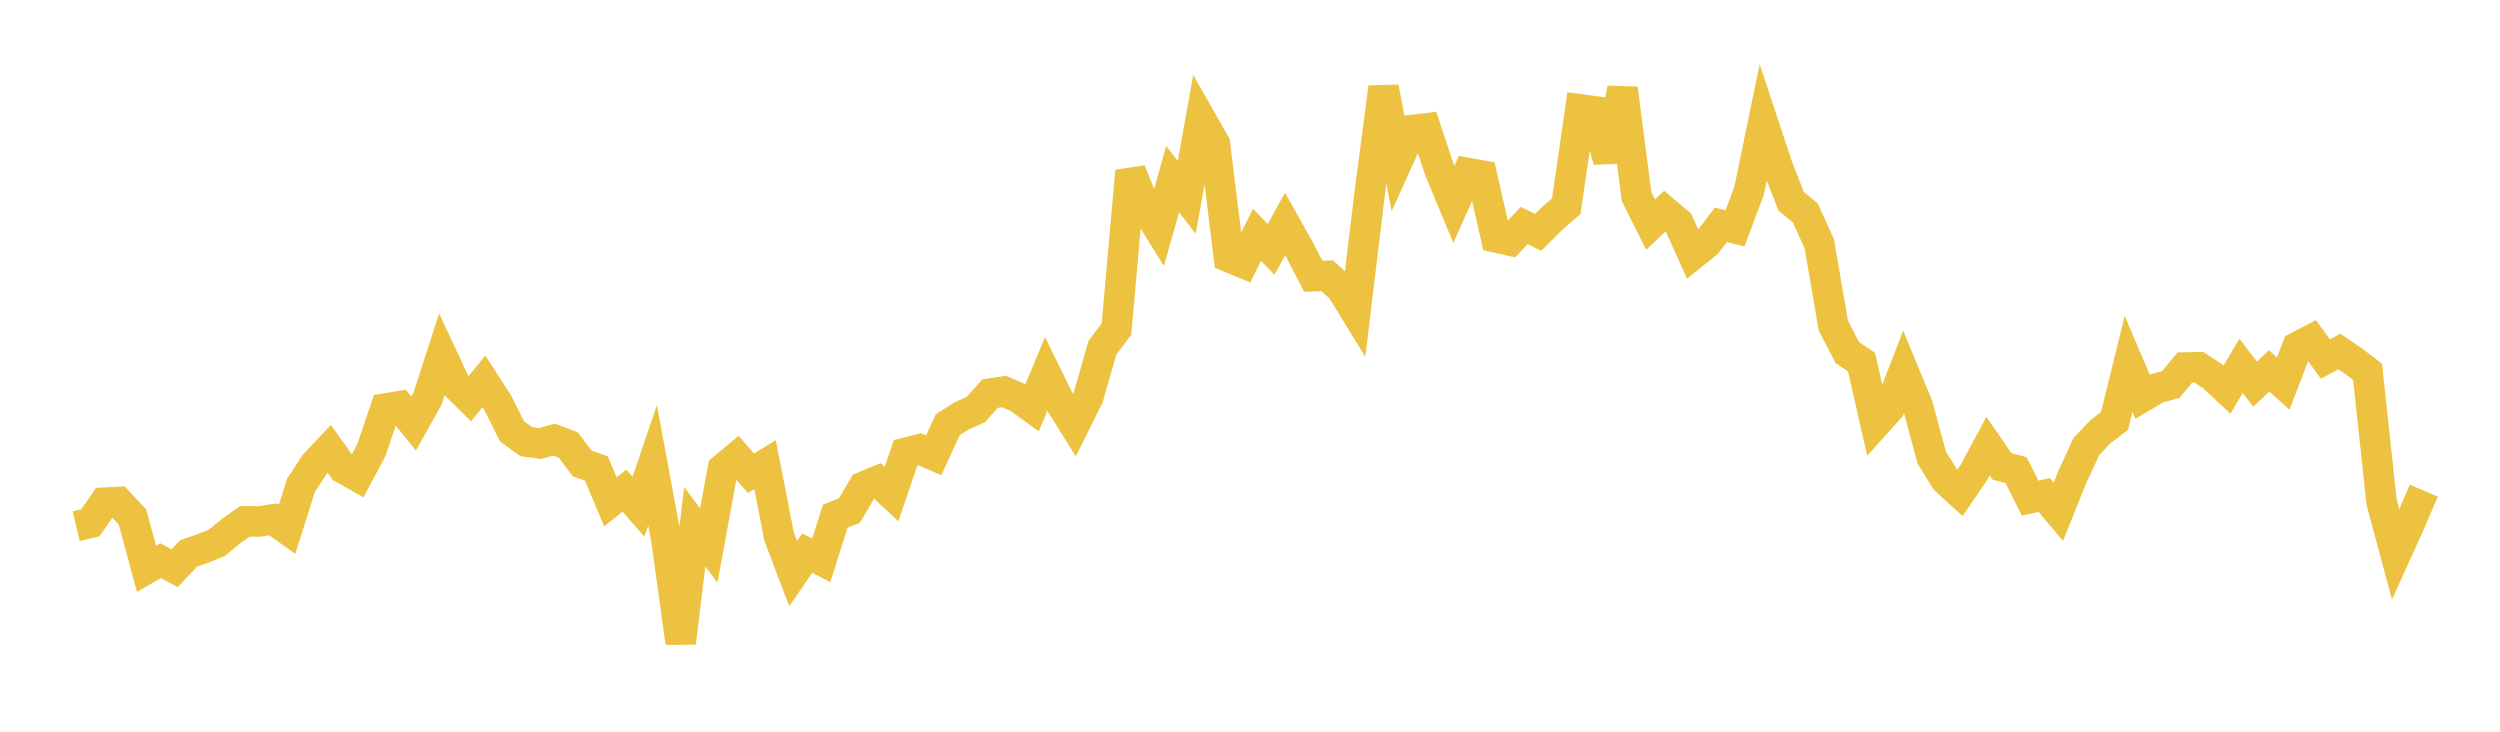 <svg width="164" height="48" xmlns="http://www.w3.org/2000/svg" xmlns:xlink="http://www.w3.org/1999/xlink"><path fill="none" stroke="rgb(237,194,64)" stroke-width="2" d="M5,34.517L5.922,34.298L6.844,32.977L7.766,32.927L8.689,33.909L9.611,37.312L10.533,36.781L11.455,37.276L12.377,36.301L13.299,35.983L14.222,35.611L15.144,34.853L16.066,34.197L16.988,34.209L17.91,34.071L18.832,34.724L19.754,31.817L20.677,30.419L21.599,29.446L22.521,30.736L23.443,31.253L24.365,29.518L25.287,26.799L26.21,26.648L27.132,27.779L28.054,26.129L28.976,23.283L29.898,25.255L30.82,26.156L31.743,25.023L32.665,26.444L33.587,28.296L34.509,28.967L35.431,29.094L36.353,28.839L37.275,29.19L38.198,30.406L39.12,30.729L40.042,32.921L40.964,32.183L41.886,33.242L42.808,30.524L43.731,35.518L44.653,42.171L45.575,34.551L46.497,35.788L47.419,30.752L48.341,29.984L49.263,31.047L50.186,30.481L51.108,35.196L52.03,37.629L52.952,36.284L53.874,36.759L54.796,33.858L55.719,33.494L56.641,31.928L57.563,31.55L58.485,32.412L59.407,29.703L60.329,29.471L61.251,29.867L62.174,27.858L63.096,27.276L64.018,26.865L64.94,25.825L65.862,25.682L66.784,26.081L67.707,26.748L68.629,24.533L69.551,26.416L70.473,27.892L71.395,26.036L72.317,22.81L73.24,21.588L74.162,11.218L75.084,13.521L76.006,15.001L76.928,11.753L77.85,12.943L78.772,7.807L79.695,9.429L80.617,16.871L81.539,17.25L82.461,15.404L83.383,16.358L84.305,14.694L85.228,16.345L86.15,18.122L87.072,18.094L87.994,18.937L88.916,20.442L89.838,12.787L90.76,5.731L91.683,10.574L92.605,8.536L93.527,8.422L94.449,11.193L95.371,13.408L96.293,11.345L97.216,11.514L98.138,15.58L99.06,15.785L99.982,14.794L100.904,15.244L101.826,14.326L102.749,13.52L103.671,7.173L104.593,7.299L105.515,10.545L106.437,5.806L107.359,12.895L108.281,14.734L109.204,13.858L110.126,14.637L111.048,16.694L111.97,15.955L112.892,14.75L113.814,14.981L114.737,12.528L115.659,8.066L116.581,10.855L117.503,13.209L118.425,13.961L119.347,16.002L120.269,21.37L121.192,23.134L122.114,23.753L123.036,27.794L123.958,26.768L124.88,24.377L125.802,26.603L126.725,30.022L127.647,31.503L128.569,32.341L129.491,30.985L130.413,29.261L131.335,30.594L132.257,30.842L133.18,32.677L134.102,32.47L135.024,33.568L135.946,31.288L136.868,29.29L137.79,28.319L138.713,27.619L139.635,23.868L140.557,26.034L141.479,25.485L142.401,25.224L143.323,24.111L144.246,24.093L145.168,24.694L146.09,25.558L147.012,24.002L147.934,25.197L148.856,24.333L149.778,25.162L150.701,22.763L151.623,22.284L152.545,23.553L153.467,23.058L154.389,23.691L155.311,24.389L156.234,32.948L157.156,36.377L158.078,34.345L159,32.184"></path></svg>